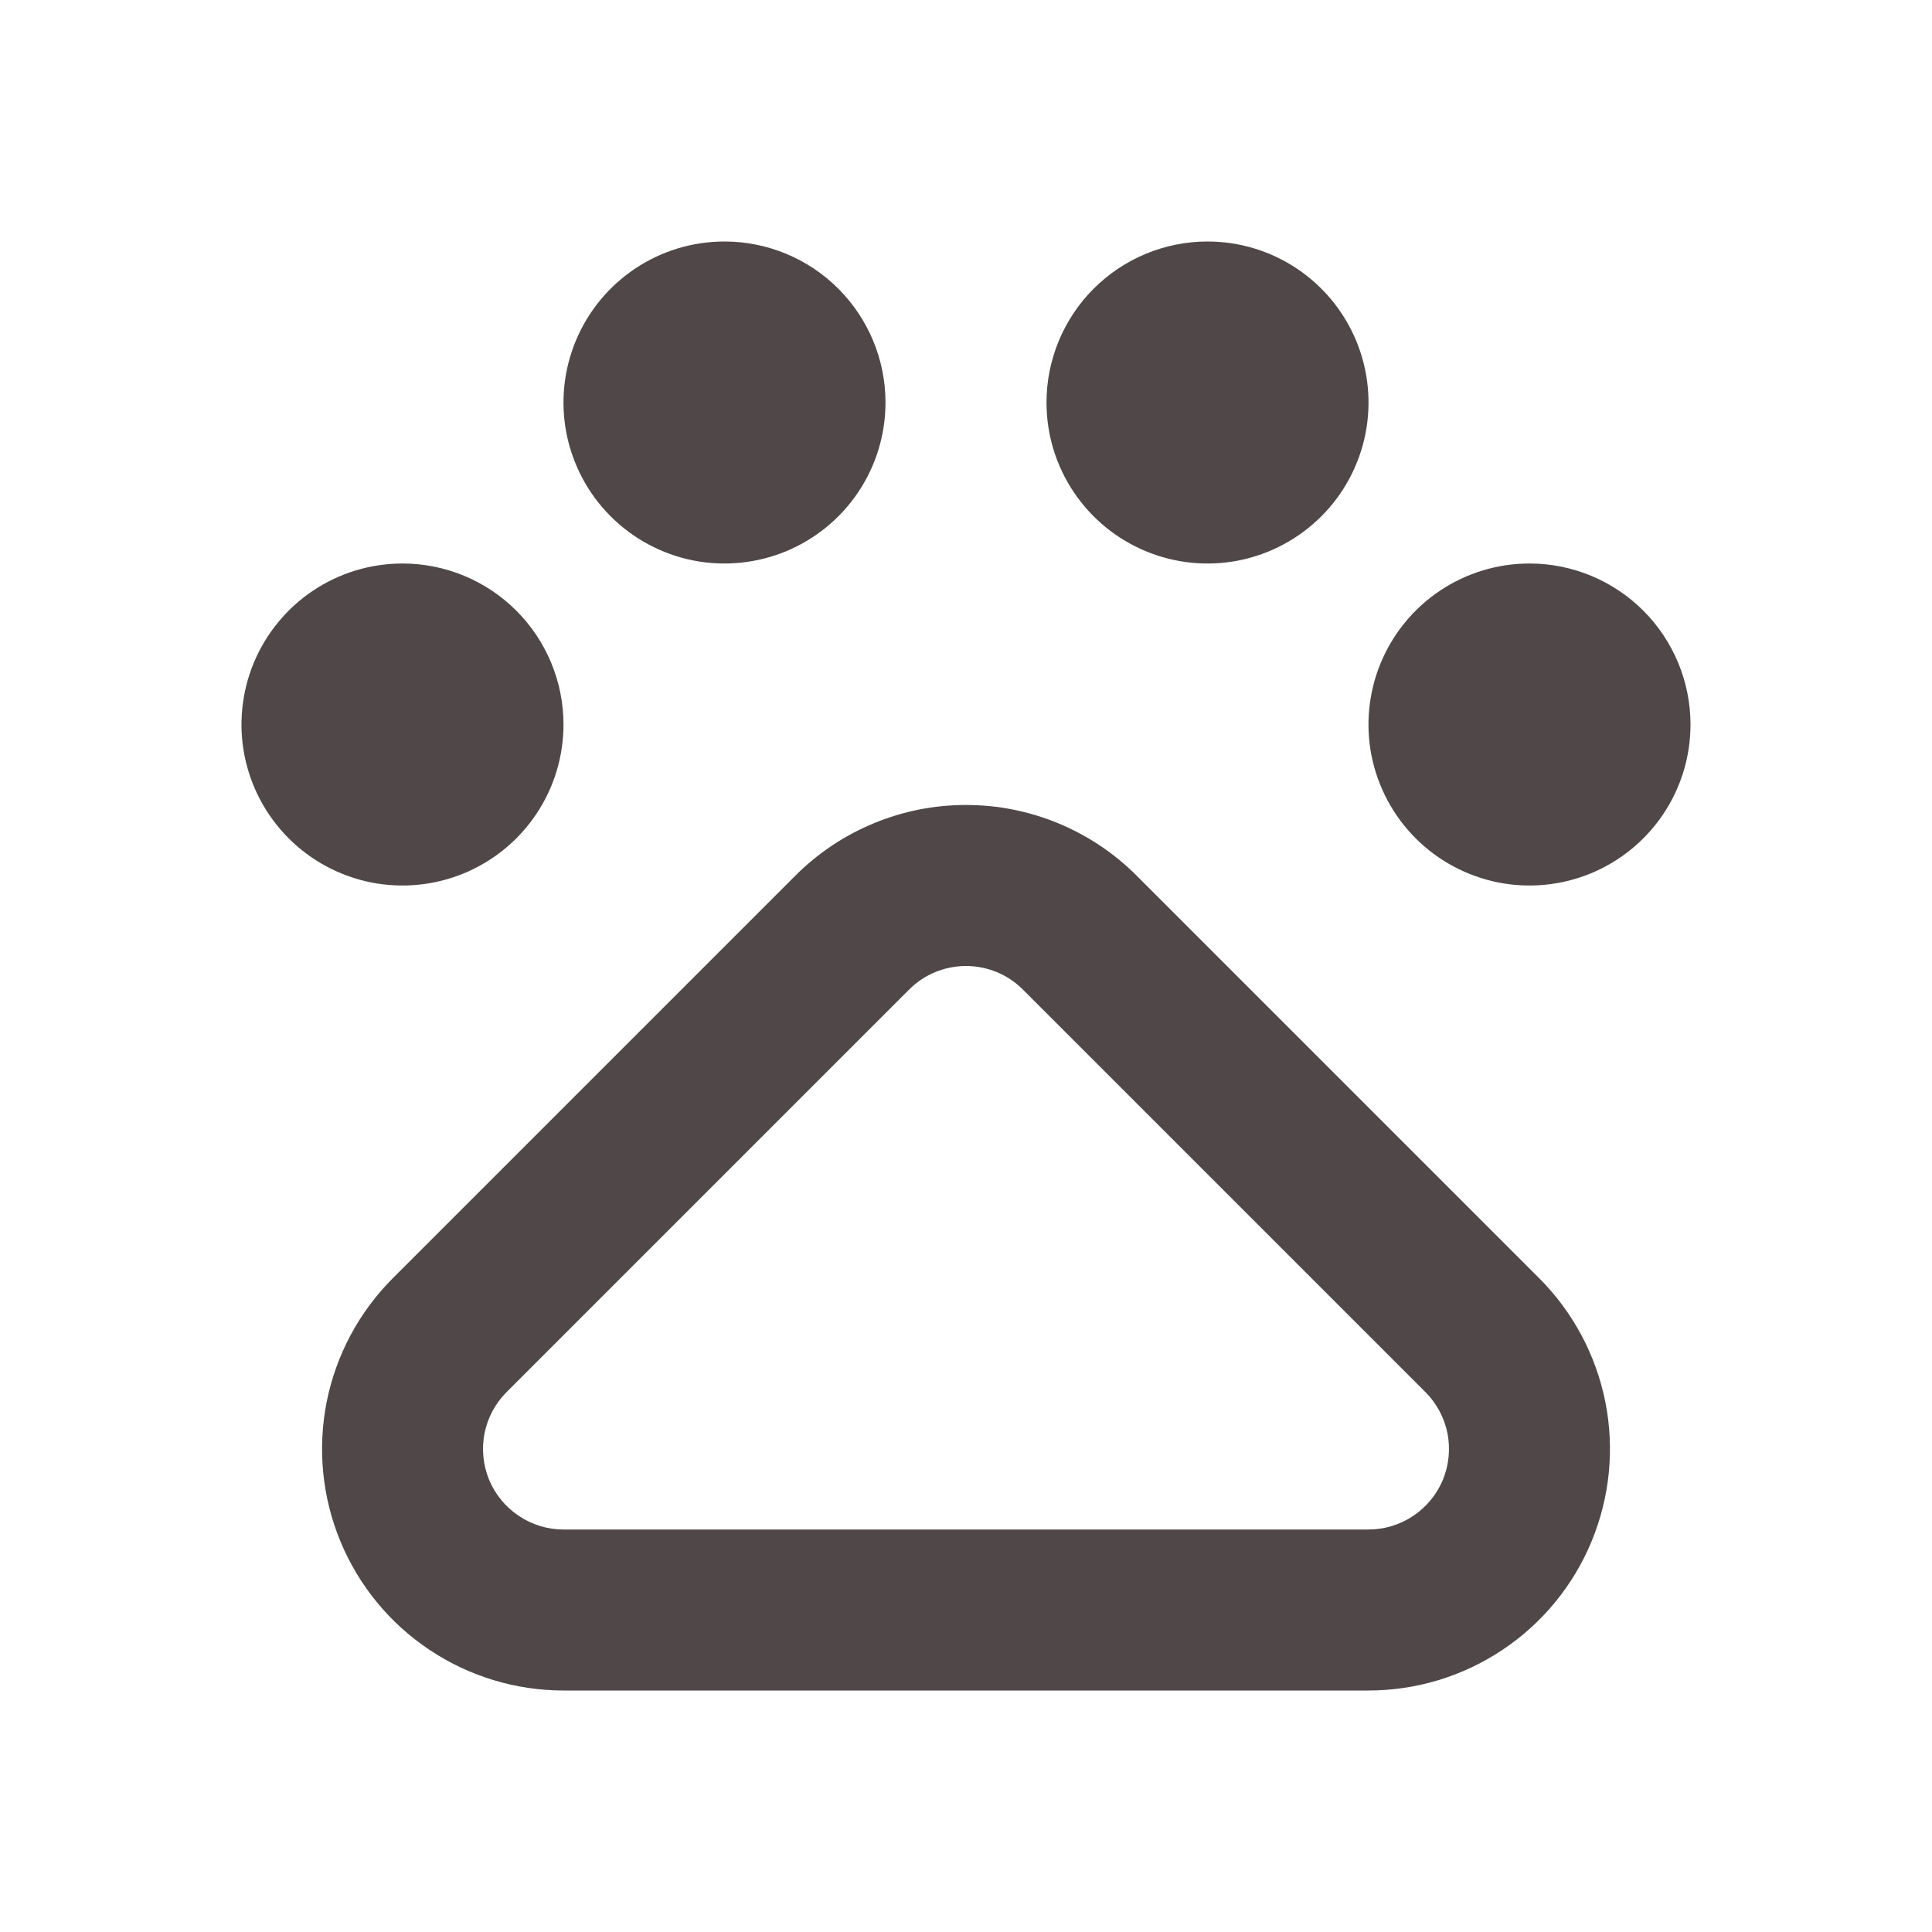<svg width="24" height="24" viewBox="0 0 24 24" fill="none" xmlns="http://www.w3.org/2000/svg">
<path d="M15 3C15.396 3 15.782 3.117 16.111 3.337C16.44 3.557 16.696 3.869 16.848 4.235C16.999 4.6 17.039 5.002 16.962 5.39C16.884 5.778 16.694 6.135 16.414 6.414C16.134 6.694 15.778 6.884 15.39 6.962C15.002 7.039 14.6 6.999 14.235 6.848C13.869 6.696 13.557 6.44 13.337 6.111C13.117 5.782 13 5.396 13 5C13 4.47 13.211 3.961 13.586 3.586C13.961 3.211 14.47 3 15 3ZM19 7C18.604 7 18.218 7.117 17.889 7.337C17.56 7.557 17.304 7.869 17.152 8.235C17.001 8.6 16.961 9.002 17.038 9.39C17.116 9.778 17.306 10.134 17.586 10.414C17.866 10.694 18.222 10.884 18.61 10.962C18.998 11.039 19.4 10.999 19.765 10.848C20.131 10.696 20.443 10.44 20.663 10.111C20.883 9.782 21 9.396 21 9C21 8.47 20.789 7.961 20.414 7.586C20.039 7.211 19.53 7 19 7ZM5 7C4.604 7 4.218 7.117 3.889 7.337C3.56 7.557 3.304 7.869 3.152 8.235C3.001 8.6 2.961 9.002 3.038 9.39C3.116 9.778 3.306 10.134 3.586 10.414C3.865 10.694 4.222 10.884 4.61 10.962C4.998 11.039 5.4 10.999 5.765 10.848C6.131 10.696 6.443 10.44 6.663 10.111C6.883 9.782 7 9.396 7 9C7 8.47 6.789 7.961 6.414 7.586C6.039 7.211 5.53 7 5 7ZM9 3C8.604 3 8.218 3.117 7.889 3.337C7.56 3.557 7.304 3.869 7.152 4.235C7.001 4.6 6.961 5.002 7.038 5.39C7.116 5.778 7.306 6.135 7.586 6.414C7.865 6.694 8.222 6.884 8.61 6.962C8.998 7.039 9.4 6.999 9.765 6.848C10.131 6.696 10.443 6.44 10.663 6.111C10.883 5.782 11 5.396 11 5C11 4.47 10.789 3.961 10.414 3.586C10.039 3.211 9.53 3 9 3ZM12 12C11.735 12 11.48 12.105 11.293 12.293L6.293 17.293C6.153 17.433 6.058 17.611 6.019 17.805C5.981 17.999 6.001 18.2 6.076 18.383C6.152 18.565 6.28 18.721 6.445 18.831C6.609 18.941 6.802 19 7 19H17C17.198 19 17.391 18.941 17.555 18.831C17.72 18.721 17.848 18.565 17.924 18.383C17.999 18.2 18.019 17.999 17.981 17.805C17.942 17.611 17.847 17.433 17.707 17.293L12.707 12.293C12.52 12.105 12.265 12 12 12ZM12 10C12.394 9.999 12.784 10.077 13.148 10.228C13.512 10.379 13.843 10.6 14.121 10.879L19.121 15.879C19.54 16.299 19.826 16.833 19.942 17.415C20.058 17.997 19.998 18.6 19.771 19.148C19.544 19.696 19.16 20.165 18.666 20.494C18.173 20.824 17.593 21 17 21H7C6.407 21 5.827 20.824 5.334 20.494C4.84 20.165 4.456 19.696 4.229 19.148C4.002 18.6 3.943 17.997 4.058 17.415C4.174 16.833 4.46 16.299 4.879 15.879L9.879 10.879C10.157 10.6 10.488 10.379 10.852 10.228C11.216 10.077 11.606 9.999 12 10Z" fill="#504848"/>
</svg>
